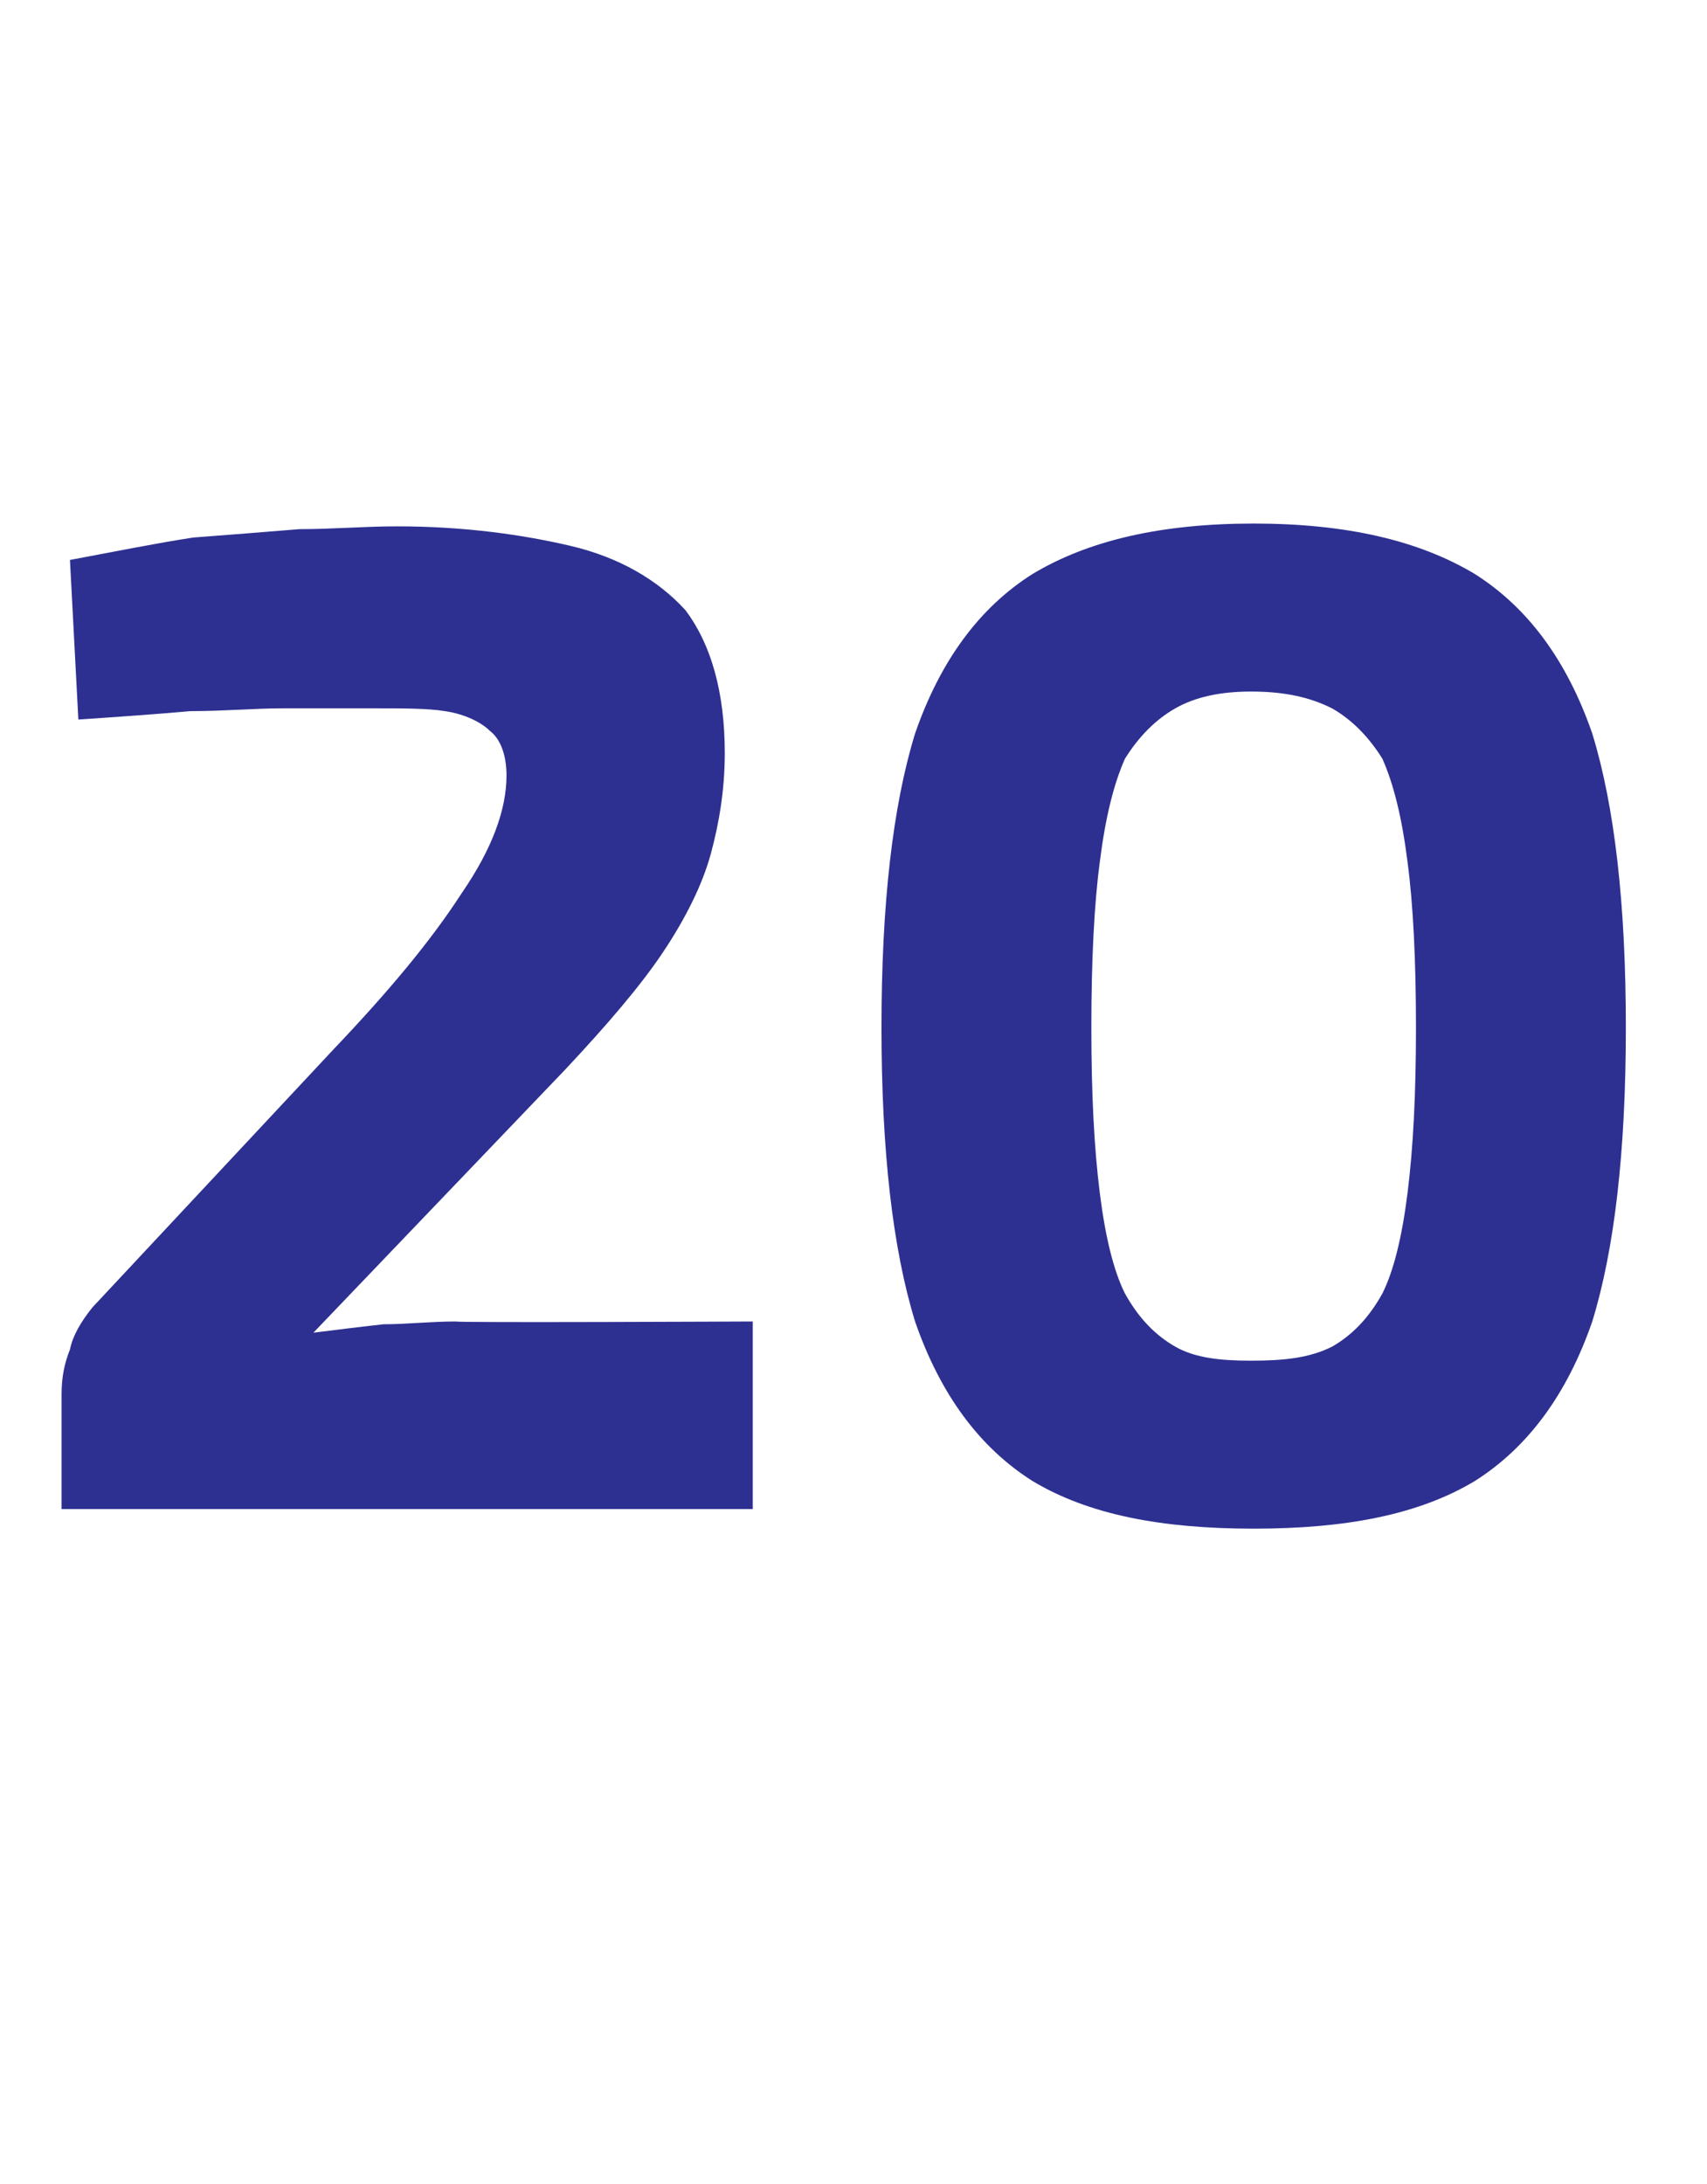 <?xml version="1.0" standalone="no"?><!DOCTYPE svg PUBLIC "-//W3C//DTD SVG 1.1//EN" "http://www.w3.org/Graphics/SVG/1.1/DTD/svg11.dtd"><svg xmlns="http://www.w3.org/2000/svg" version="1.1" width="61px" height="78px" viewBox="0 -4 61 78" style="top:-4px">  <desc>20</desc>  <defs/>  <g id="Polygon46568">    <path d="M 14.2 14.8 C 16.6 14.8 18.7 15.1 20.4 15.5 C 22.1 15.9 23.5 16.7 24.5 17.8 C 25.4 19 25.9 20.7 25.9 22.9 C 25.9 24.2 25.7 25.4 25.4 26.5 C 25.1 27.6 24.5 28.8 23.7 30 C 22.9 31.2 21.7 32.6 20.2 34.2 C 20.2 34.2 11.2 43.6 11.2 43.6 C 12 43.5 12.8 43.4 13.7 43.3 C 14.5 43.3 15.4 43.2 16.3 43.2 C 16.25 43.25 26.9 43.2 26.9 43.2 L 26.9 49.9 L 2.2 49.9 C 2.2 49.9 2.2 45.85 2.2 45.8 C 2.2 45.2 2.3 44.7 2.5 44.2 C 2.6 43.7 2.9 43.2 3.3 42.7 C 3.3 42.7 11.9 33.5 11.9 33.5 C 13.9 31.4 15.4 29.6 16.5 27.9 C 17.6 26.3 18.1 24.9 18.1 23.7 C 18.1 23 17.9 22.4 17.5 22.1 C 17.2 21.8 16.6 21.5 15.9 21.4 C 15.3 21.3 14.4 21.3 13.4 21.3 C 12.2 21.3 11.1 21.3 10.1 21.3 C 9.1 21.3 8 21.4 6.8 21.4 C 5.7 21.5 4.3 21.6 2.8 21.7 C 2.8 21.7 2.5 16 2.5 16 C 4.1 15.7 5.6 15.4 6.9 15.2 C 8.2 15.1 9.5 15 10.7 14.9 C 11.9 14.9 13 14.8 14.2 14.8 Z M 44.8 14.7 C 48.1 14.7 50.7 15.3 52.7 16.5 C 54.6 17.7 56 19.6 56.9 22.2 C 57.7 24.8 58.1 28.3 58.1 32.7 C 58.1 37.1 57.7 40.6 56.9 43.2 C 56 45.8 54.6 47.7 52.7 48.9 C 50.7 50.1 48.1 50.6 44.8 50.6 C 41.5 50.6 38.9 50.1 36.9 48.9 C 35 47.7 33.6 45.8 32.7 43.2 C 31.9 40.6 31.5 37.1 31.5 32.7 C 31.5 28.3 31.9 24.8 32.7 22.2 C 33.6 19.6 35 17.7 36.9 16.5 C 38.9 15.3 41.5 14.7 44.8 14.7 Z M 44.7 20.7 C 43.6 20.7 42.7 20.9 42 21.3 C 41.3 21.7 40.7 22.3 40.2 23.1 C 39.8 24 39.5 25.2 39.3 26.8 C 39.1 28.3 39 30.3 39 32.7 C 39 35.1 39.1 37 39.3 38.6 C 39.5 40.2 39.8 41.4 40.2 42.2 C 40.7 43.1 41.3 43.7 42 44.1 C 42.7 44.5 43.6 44.6 44.7 44.6 C 45.9 44.6 46.8 44.5 47.6 44.1 C 48.3 43.7 48.9 43.1 49.4 42.2 C 49.8 41.4 50.1 40.2 50.3 38.6 C 50.5 37 50.6 35.1 50.6 32.7 C 50.6 30.3 50.5 28.3 50.3 26.8 C 50.1 25.2 49.8 24 49.4 23.1 C 48.9 22.3 48.3 21.7 47.6 21.3 C 46.8 20.9 45.9 20.7 44.7 20.7 Z " stroke="none" fill="#2d3091"/>  </g></svg>